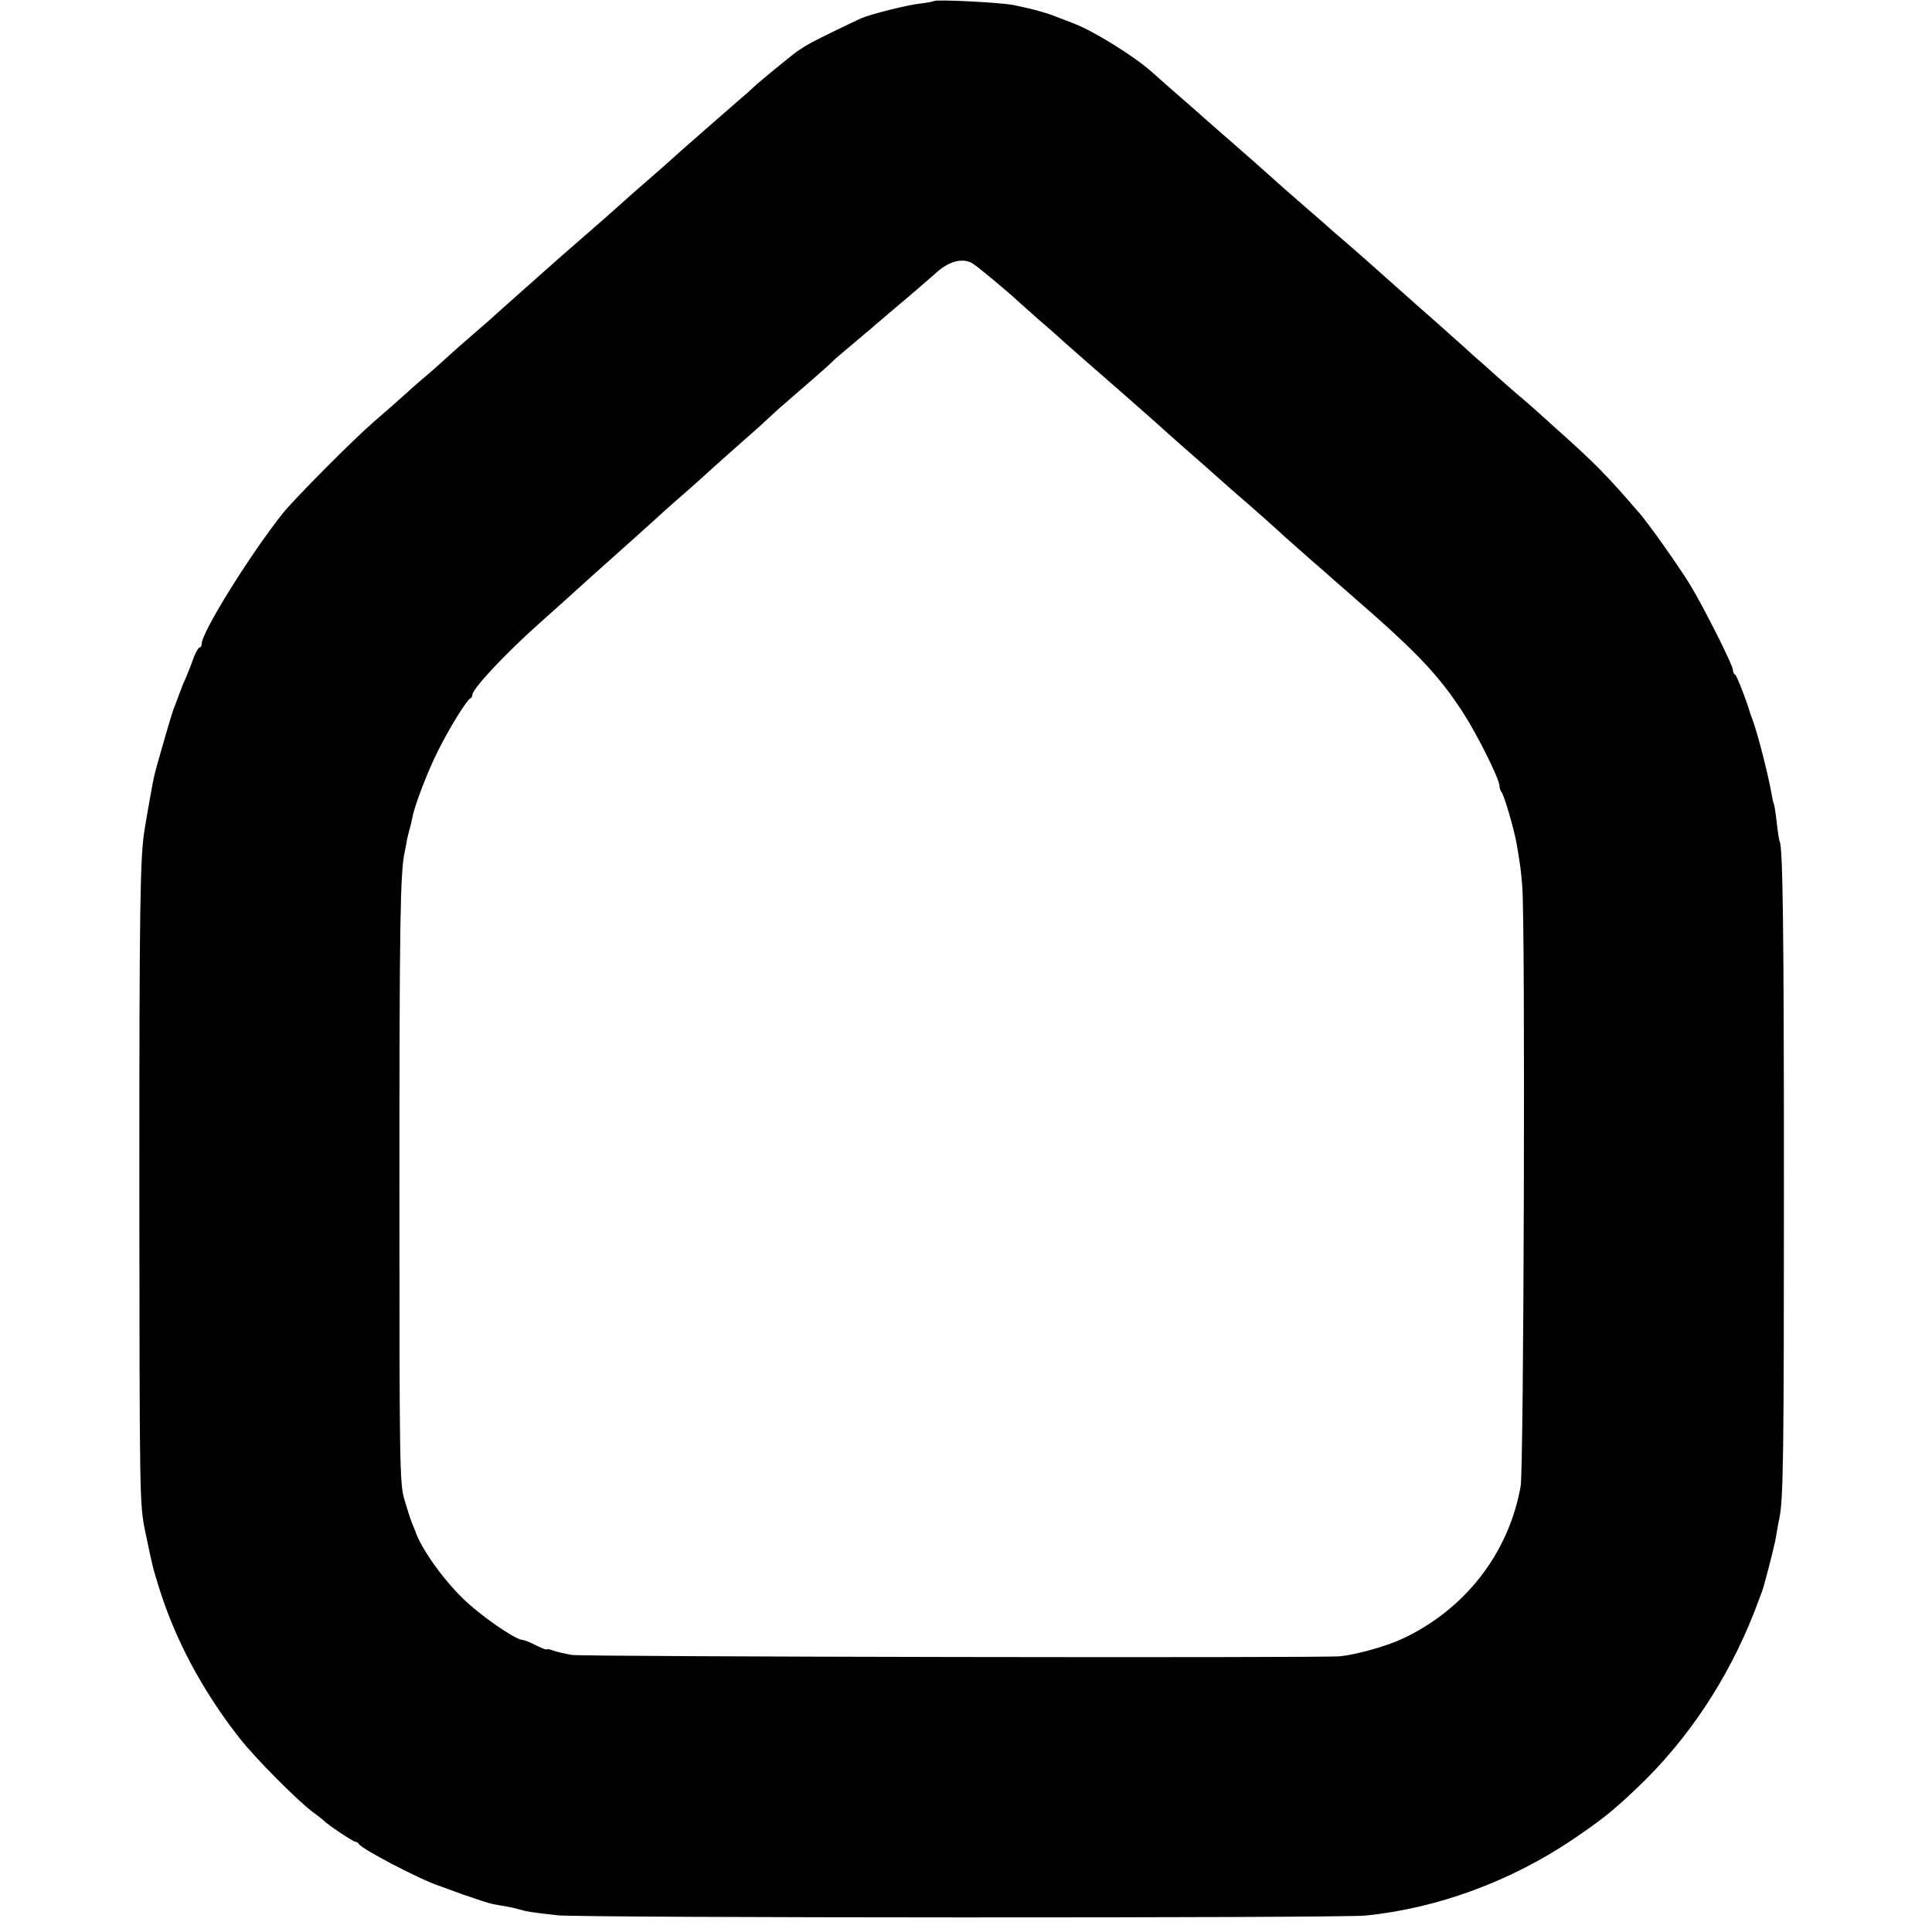 <?xml version="1.0" standalone="no"?>
<!DOCTYPE svg PUBLIC "-//W3C//DTD SVG 20010904//EN"
 "http://www.w3.org/TR/2001/REC-SVG-20010904/DTD/svg10.dtd">
<svg version="1.0" xmlns="http://www.w3.org/2000/svg"
 width="728pt" height="728pt" viewBox="0 0 728 728"
 preserveAspectRatio="xMidYMid meet">
<g transform="translate(0,728) scale(0.1,-0.1)"
fill="#000000" stroke="none">
<path d="M3519 7276 c-2 -2 -24 -6 -49 -9 -49 -5 -192 -41 -225 -56 -11 -5
-58 -27 -105 -50 -76 -37 -97 -48 -134 -73 -18 -12 -150 -120 -167 -137 -9 -9
-29 -27 -45 -40 -27 -23 -257 -224 -280 -246 -6 -5 -40 -35 -74 -65 -35 -30
-76 -66 -91 -80 -24 -22 -75 -67 -182 -160 -16 -14 -37 -32 -46 -40 -9 -8 -72
-64 -141 -125 -68 -60 -131 -117 -140 -125 -9 -8 -40 -35 -69 -60 -29 -25 -72
-63 -96 -85 -24 -22 -54 -49 -68 -60 -13 -11 -47 -40 -74 -65 -28 -25 -83 -74
-124 -109 -83 -72 -298 -289 -344 -346 -121 -152 -305 -447 -305 -491 0 -8 -4
-14 -8 -14 -4 0 -14 -17 -22 -37 -7 -21 -20 -54 -28 -73 -9 -19 -16 -37 -17
-40 -3 -8 -16 -43 -26 -69 -9 -21 -20 -58 -65 -216 -8 -27 -17 -65 -20 -84 -3
-18 -8 -43 -10 -55 -2 -11 -6 -34 -9 -51 -3 -16 -7 -43 -10 -60 -17 -101 -20
-275 -20 -1350 1 -1180 1 -1191 22 -1295 28 -133 27 -132 53 -215 61 -195 164
-388 303 -565 58 -74 215 -232 273 -276 22 -16 41 -31 44 -34 13 -15 111 -80
119 -80 5 0 11 -4 13 -8 8 -18 236 -137 303 -158 6 -2 47 -17 93 -34 46 -16
95 -32 110 -35 15 -3 41 -7 57 -10 17 -3 39 -9 50 -12 21 -6 30 -8 135 -20 81
-10 2949 -11 3046 -1 269 27 545 128 781 287 114 78 148 105 243 195 191 182
340 407 440 661 17 44 33 87 35 95 26 94 45 171 49 200 3 19 8 46 11 60 15 72
17 245 17 1245 0 970 -4 1283 -16 1304 -2 3 -7 35 -11 71 -4 36 -9 68 -11 71
-2 3 -6 21 -9 40 -14 78 -54 233 -72 279 -3 8 -7 20 -9 25 -11 40 -50 141 -56
143 -5 2 -8 10 -8 17 0 19 -113 242 -163 324 -48 77 -153 225 -189 267 -127
147 -165 185 -303 309 -43 39 -83 75 -89 80 -6 6 -42 37 -81 70 -38 33 -76 67
-85 75 -9 8 -36 33 -61 54 -24 22 -64 58 -89 80 -25 23 -76 68 -114 101 -37
33 -78 69 -90 80 -49 44 -173 154 -211 186 -22 19 -42 36 -45 39 -3 3 -39 35
-80 70 -41 36 -80 70 -86 75 -78 70 -165 147 -239 211 -49 43 -95 83 -101 89
-35 30 -134 117 -164 144 -66 59 -216 152 -290 181 -19 7 -48 19 -65 25 -38
16 -97 32 -166 46 -52 10 -292 22 -300 15z m143 -987 c16 -8 137 -109 174
-144 6 -5 39 -35 73 -65 35 -30 76 -66 91 -80 24 -22 61 -54 156 -137 47 -41
159 -139 180 -158 20 -18 108 -97 160 -142 12 -10 50 -44 85 -75 35 -31 73
-65 85 -75 53 -45 159 -140 178 -158 12 -11 55 -49 96 -85 41 -35 77 -67 80
-70 3 -3 39 -34 80 -70 241 -209 322 -295 414 -437 53 -82 136 -249 136 -273
0 -9 4 -20 8 -25 10 -11 48 -143 57 -195 14 -83 16 -98 21 -160 12 -131 6
-2193 -6 -2260 -45 -254 -211 -467 -450 -577 -59 -27 -166 -57 -230 -64 -64
-7 -2851 -2 -2895 5 -27 5 -60 12 -72 17 -13 5 -23 6 -23 4 0 -3 -18 4 -40 15
-21 11 -44 20 -49 20 -28 0 -162 93 -227 157 -77 75 -157 188 -179 253 -1 3
-7 17 -13 32 -6 15 -19 56 -29 90 -17 59 -18 138 -18 1168 0 1007 3 1194 20
1270 3 14 7 35 9 48 3 12 7 30 10 40 3 9 7 28 10 42 8 44 57 173 97 252 43 86
108 191 121 196 4 2 8 8 8 14 0 22 122 153 251 268 40 36 83 74 96 86 43 39
176 159 197 177 21 19 140 125 180 162 12 11 53 47 91 80 37 33 73 65 79 71 6
6 56 50 111 99 55 48 107 95 116 104 9 9 29 27 45 41 93 80 180 156 189 166 5
6 39 35 75 65 35 30 70 59 76 64 6 6 35 30 64 55 30 25 77 65 105 89 27 24 63
54 78 68 45 39 94 51 129 32z"/>
</g>
</svg>
